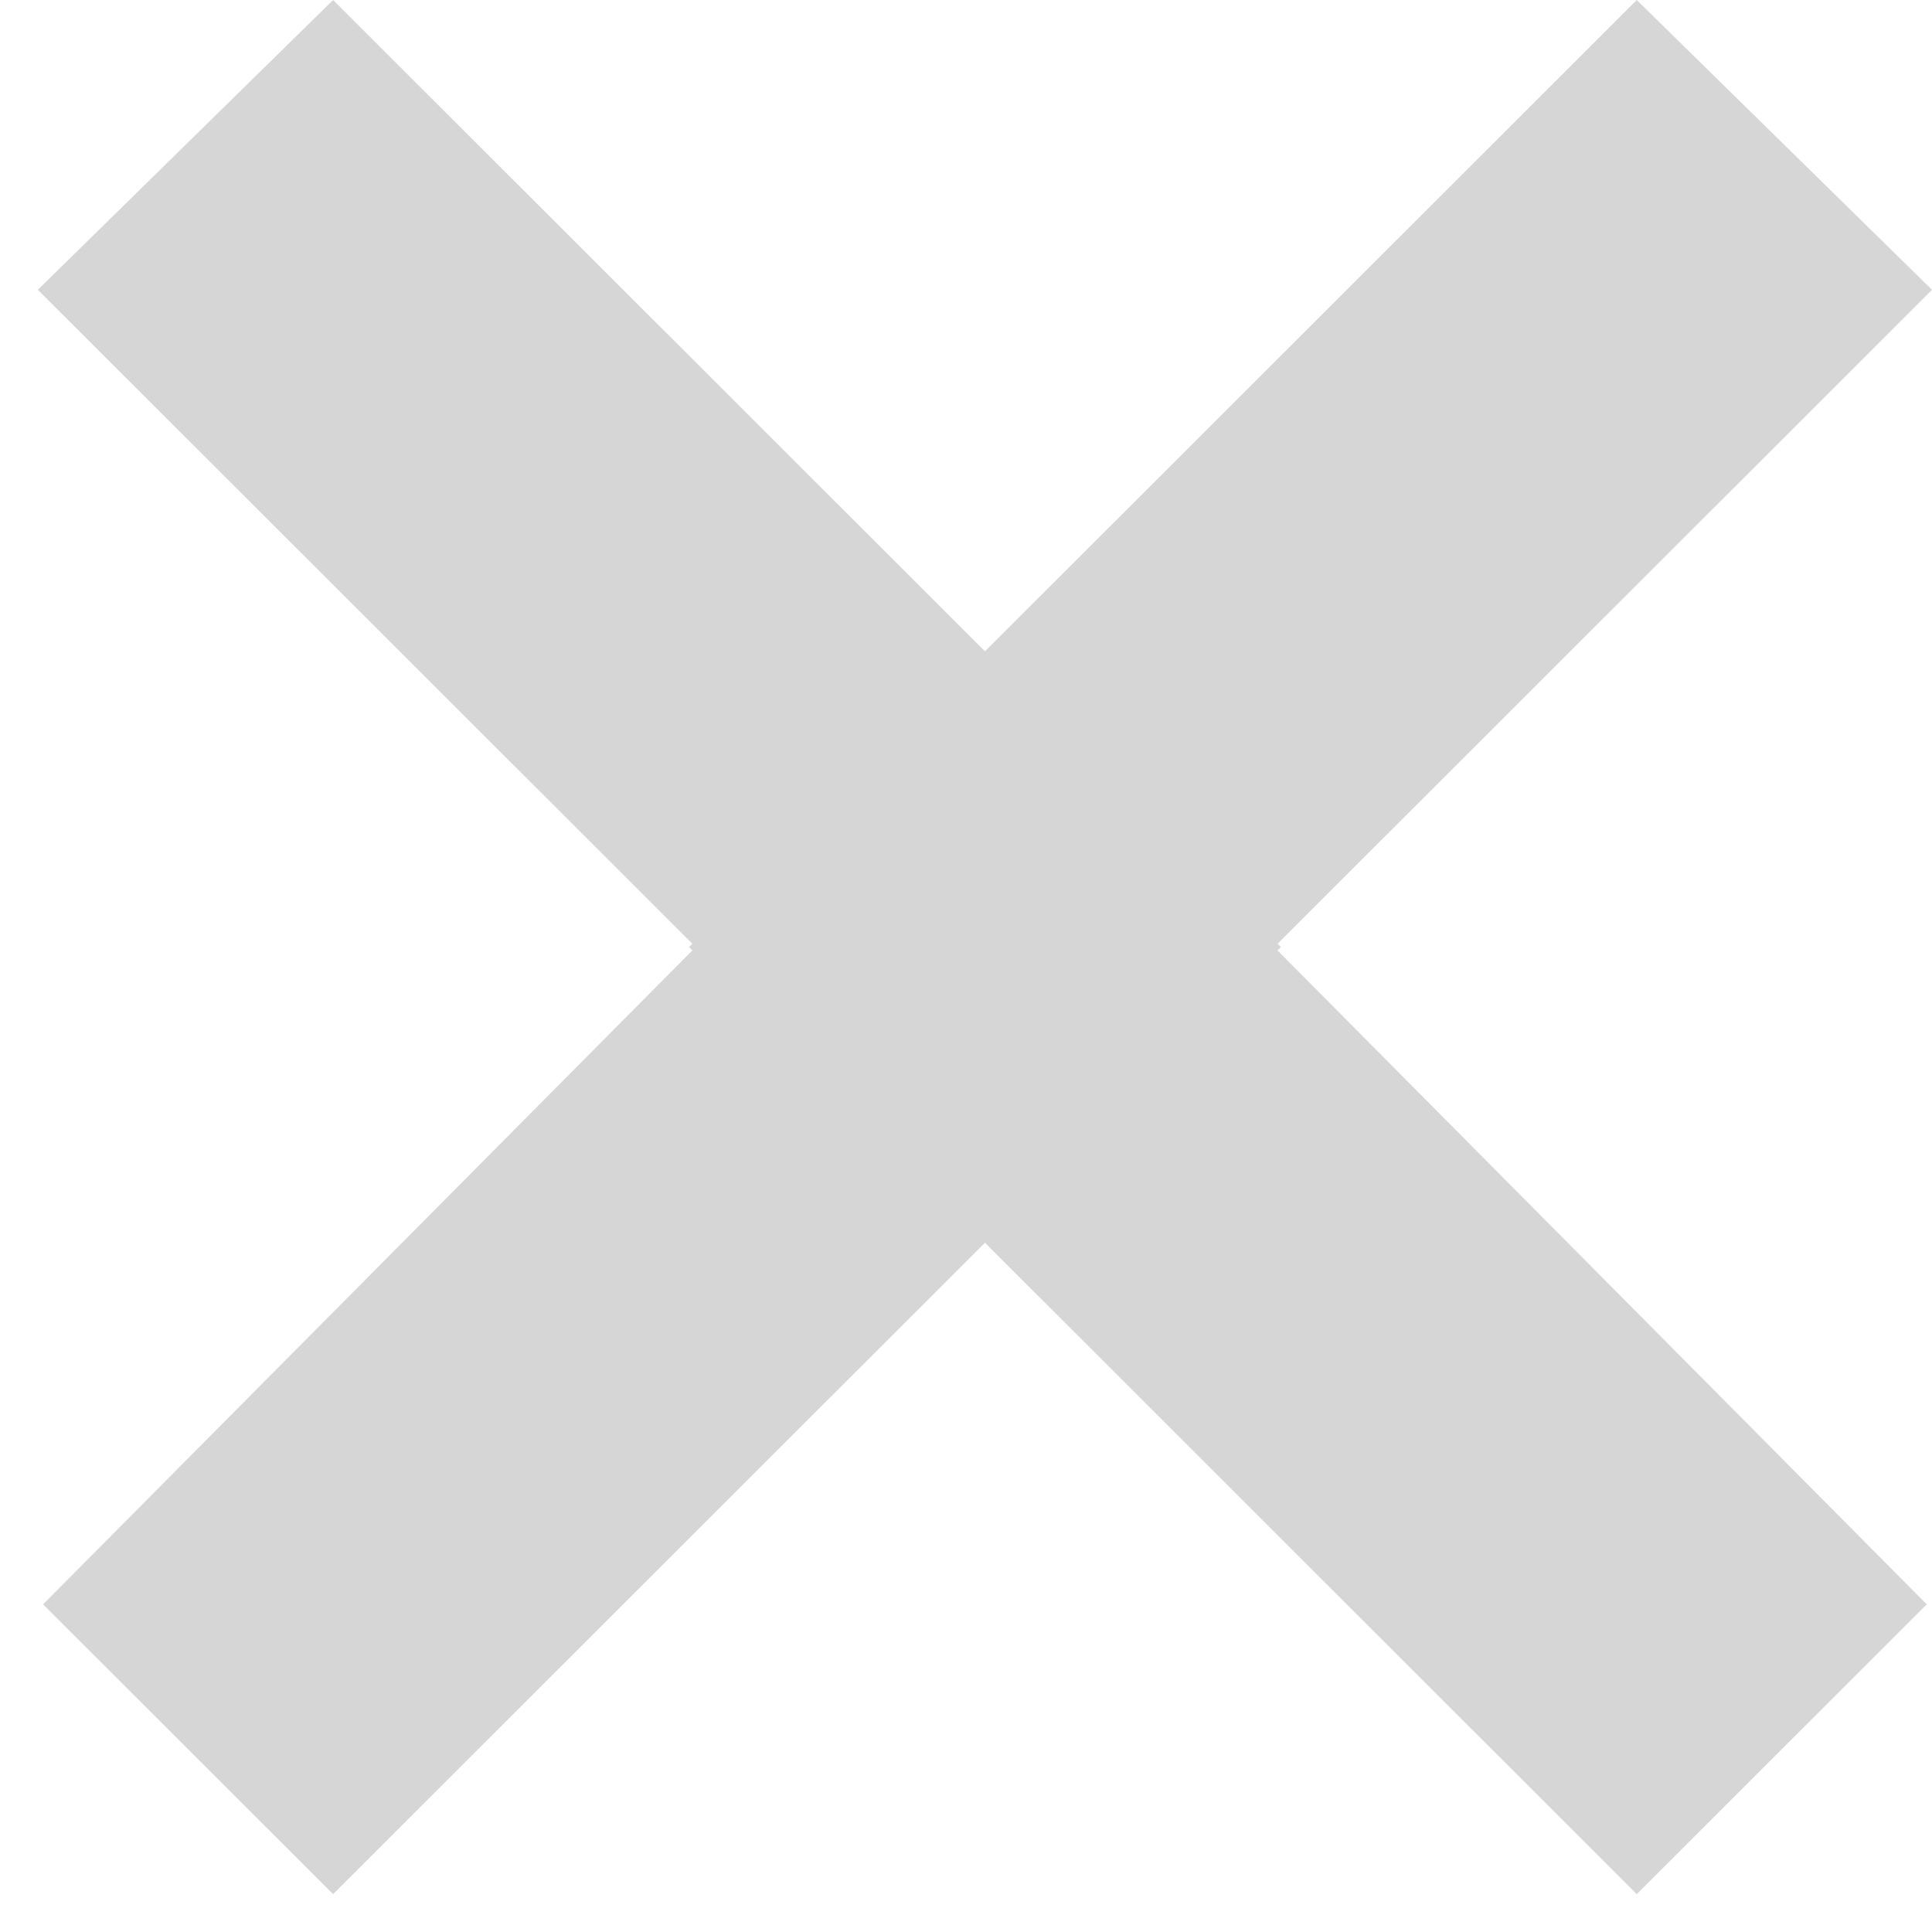 <svg width="17" height="17" viewBox="0 0 17 17" fill="none" xmlns="http://www.w3.org/2000/svg">
<path d="M11.241 8.363L11.271 8.333L11.242 8.304L17 2.55L14.402 0L8.667 5.731L2.931 0L0.333 2.55L6.092 8.304L6.063 8.333L6.092 8.363L0.379 14.117L2.931 16.667L8.667 10.935L14.402 16.667L16.954 14.117L11.241 8.363Z" fill="#D6D6D6"/>
</svg>
